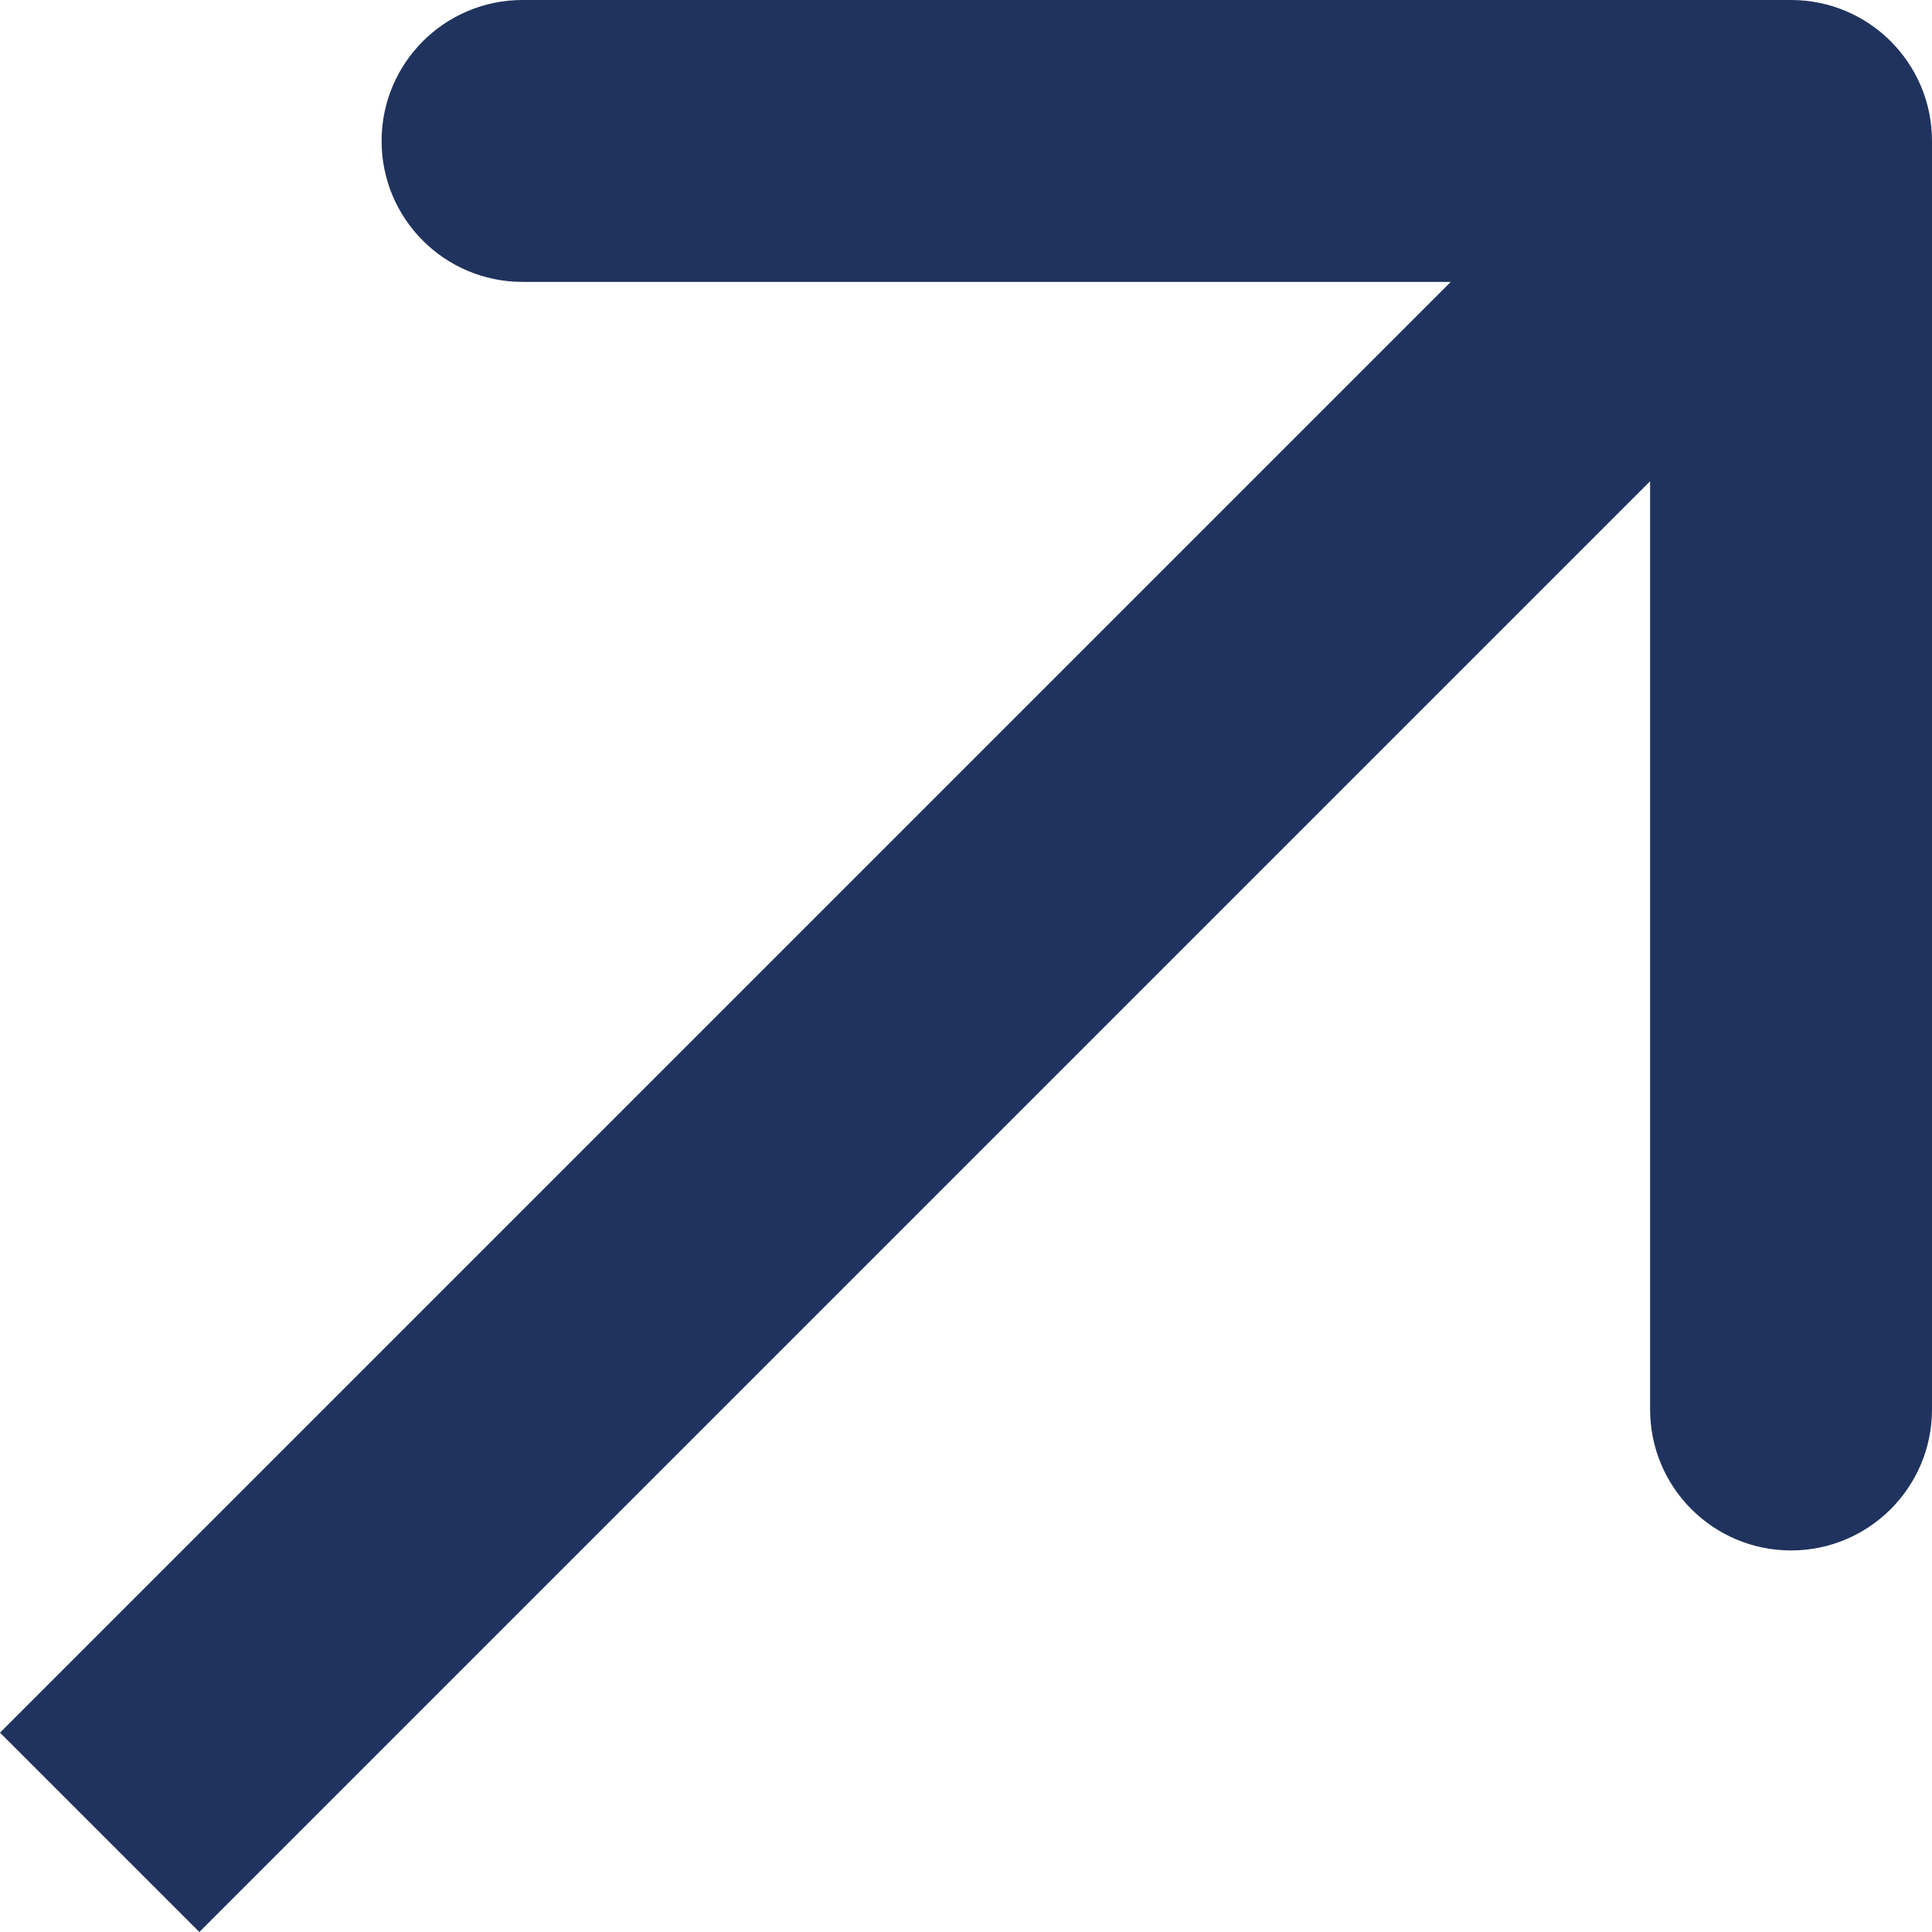 <?xml version="1.0" encoding="UTF-8"?> <svg xmlns="http://www.w3.org/2000/svg" width="55" height="55" viewBox="0 0 55 55" fill="none"> <path d="M55 4.013C55 1.796 53.203 1.95456e-06 50.987 9.39876e-07L14.875 4.15305e-06C12.659 2.80013e-06 10.863 1.796 10.863 4.013C10.863 6.229 12.659 8.025 14.875 8.025L46.975 8.025L46.975 40.125C46.975 42.341 48.771 44.138 50.987 44.138C53.203 44.138 55 42.341 55 40.125L55 4.013ZM5.675 55L53.825 6.85L48.15 1.175L0 49.325L5.675 55Z" fill="#20335E"></path> </svg> 